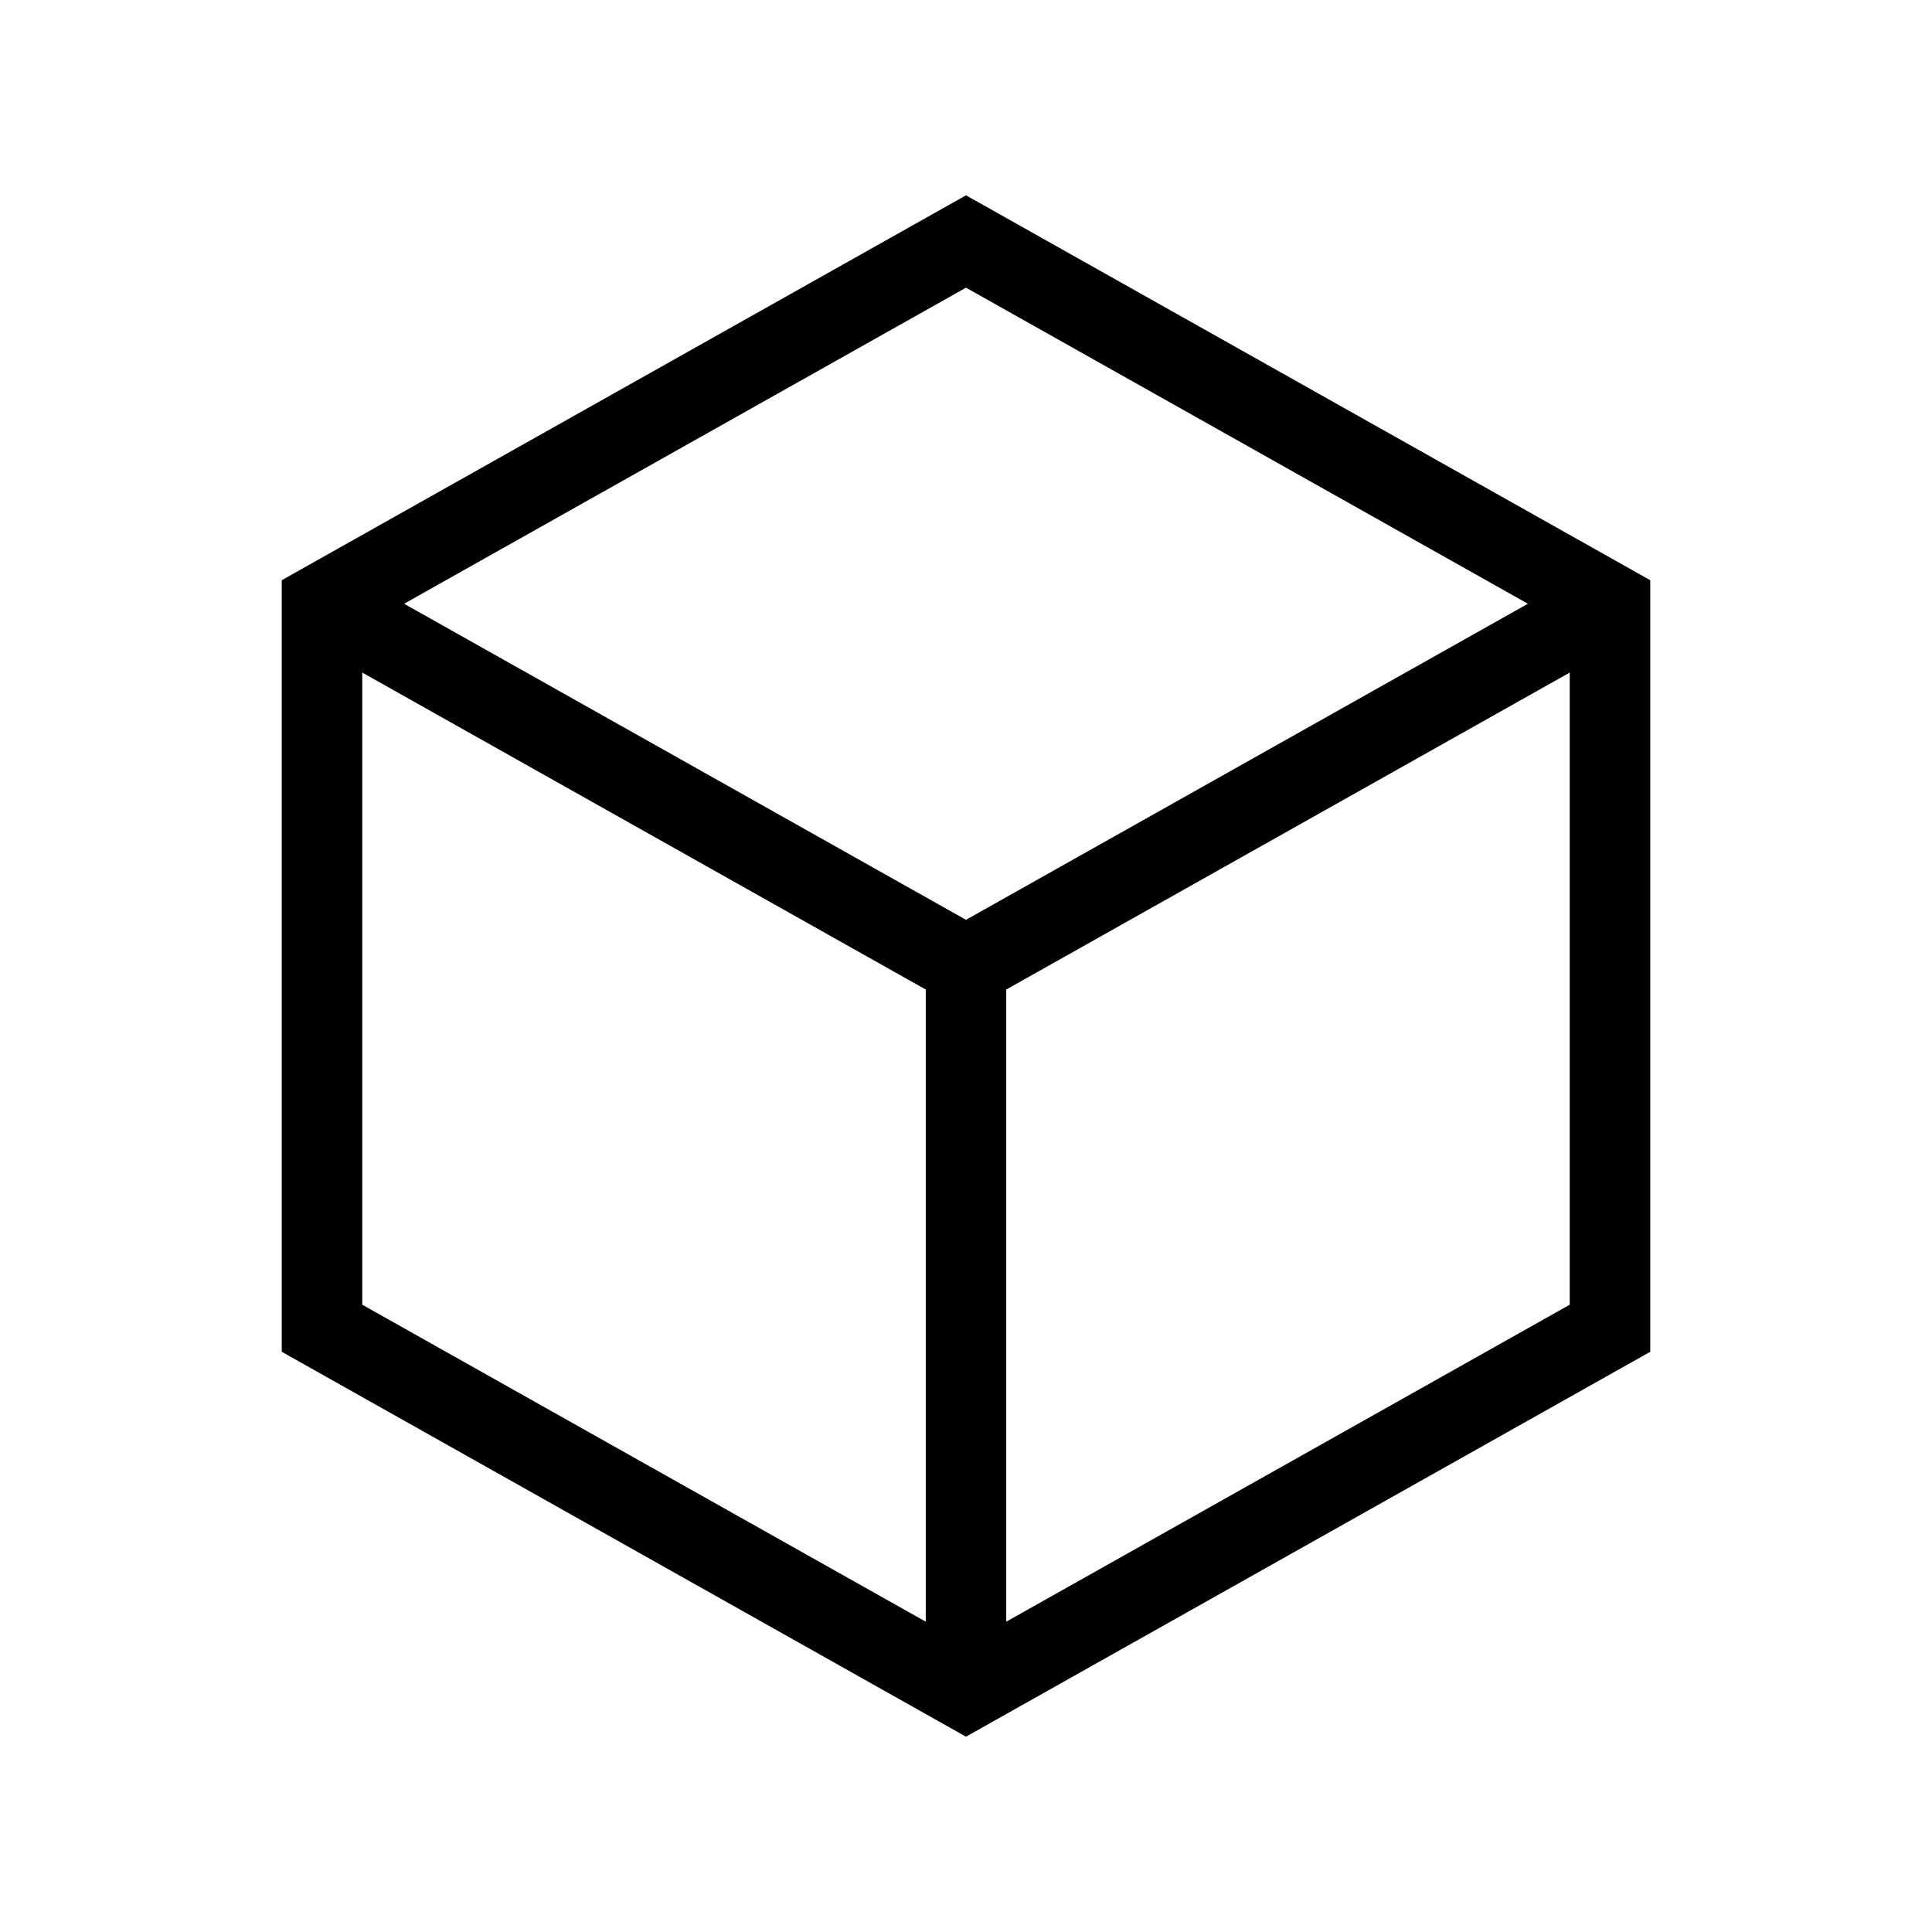<svg
    viewBox="0 0 24 24"
    fill="none"
    xmlns="http://www.w3.org/2000/svg"
    className="h-6 w-6 text-white"
>
    <path
    d="M12 3L4 7.5V16.5L12 21L20 16.5V7.5L12 3Z"
    stroke="currentColor"
    strokeWidth="2"
    strokeLinecap="round"
    strokeLinejoin="round"
    />
    <path
    d="M12 12L20 7.5"
    stroke="currentColor"
    strokeWidth="2"
    strokeLinecap="round"
    strokeLinejoin="round"
    />
    <path
    d="M12 12V21"
    stroke="currentColor"
    strokeWidth="2"
    strokeLinecap="round"
    strokeLinejoin="round"
    />
    <path
    d="M12 12L4 7.5"
    stroke="currentColor"
    strokeWidth="2"
    strokeLinecap="round"
    strokeLinejoin="round"
    />
</svg>